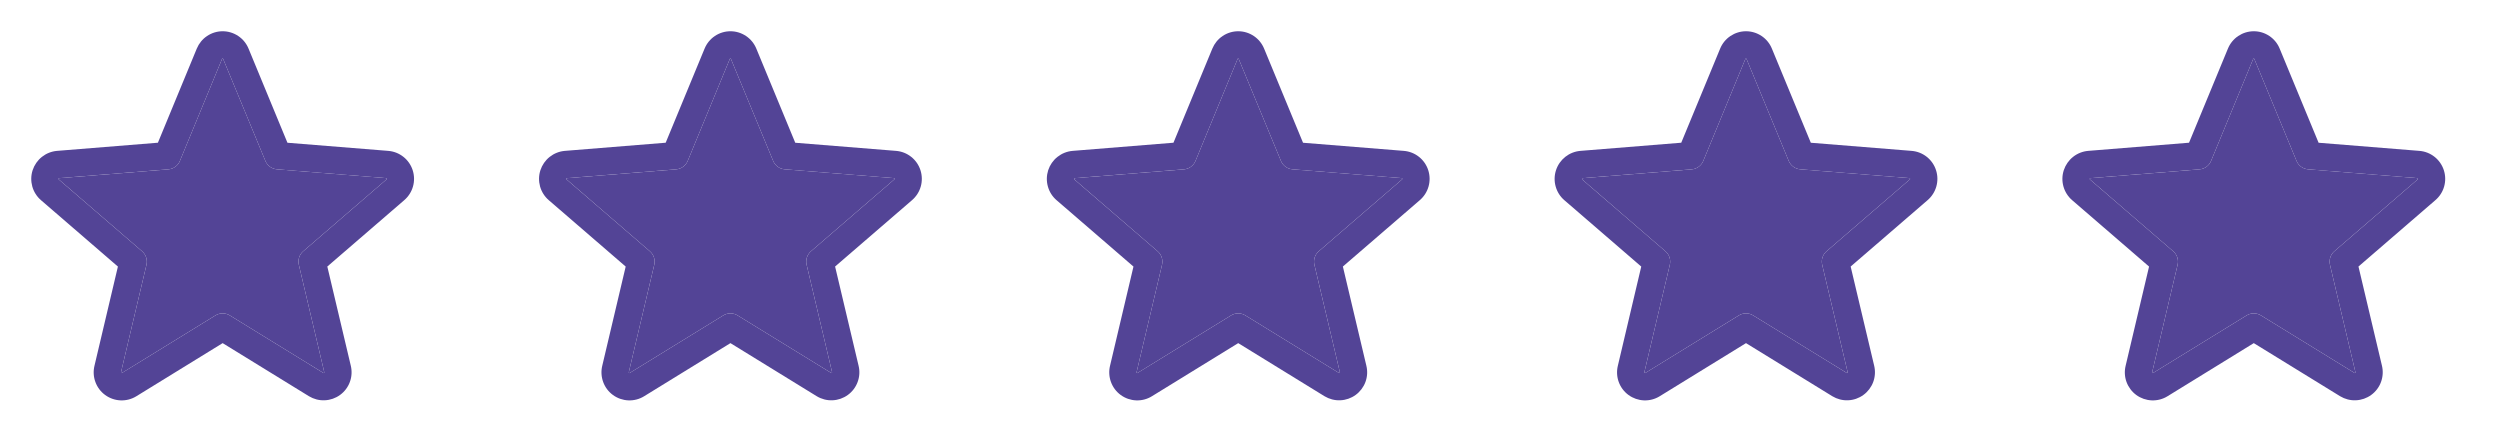 <svg width="80" height="14" viewBox="0 0 80 14" fill="none" xmlns="http://www.w3.org/2000/svg">
<path d="M13.205 5.444C13.15 5.276 13.047 5.127 12.908 5.018C12.769 4.908 12.601 4.842 12.425 4.828L9.198 4.568L7.953 1.555C7.885 1.391 7.771 1.25 7.623 1.152C7.476 1.053 7.302 1 7.125 1C6.947 1 6.774 1.053 6.627 1.152C6.479 1.25 6.365 1.391 6.297 1.555L5.053 4.567L1.824 4.828C1.648 4.843 1.48 4.91 1.341 5.02C1.202 5.13 1.099 5.279 1.044 5.447C0.989 5.616 0.986 5.796 1.033 5.967C1.081 6.138 1.178 6.291 1.312 6.406L3.773 8.53L3.023 11.705C2.981 11.877 2.991 12.059 3.053 12.225C3.114 12.392 3.223 12.537 3.367 12.641C3.51 12.745 3.681 12.805 3.859 12.812C4.036 12.819 4.212 12.773 4.363 12.68L7.125 10.98L9.888 12.68C10.039 12.771 10.214 12.817 10.391 12.809C10.568 12.802 10.739 12.742 10.882 12.638C11.025 12.534 11.134 12.39 11.195 12.224C11.257 12.058 11.267 11.877 11.226 11.705L10.474 8.529L12.935 6.406C13.07 6.29 13.168 6.137 13.216 5.966C13.264 5.795 13.26 5.613 13.205 5.444ZM12.366 5.743L9.703 8.04C9.642 8.092 9.597 8.16 9.572 8.237C9.547 8.313 9.544 8.394 9.563 8.472L10.376 11.907C10.378 11.912 10.379 11.917 10.377 11.922C10.375 11.927 10.372 11.931 10.367 11.933C10.357 11.941 10.354 11.939 10.346 11.933L7.354 10.093C7.285 10.05 7.206 10.028 7.125 10.028C7.044 10.028 6.964 10.05 6.895 10.093L3.903 11.934L3.902 11.934C3.895 11.939 3.892 11.941 3.882 11.934C3.878 11.932 3.874 11.928 3.872 11.923C3.871 11.918 3.871 11.913 3.873 11.908L4.687 8.474C4.705 8.396 4.702 8.314 4.677 8.238C4.653 8.161 4.607 8.093 4.547 8.041L1.883 5.744C1.877 5.739 1.871 5.734 1.876 5.717C1.882 5.7 1.886 5.702 1.894 5.701L5.39 5.419C5.47 5.412 5.547 5.383 5.612 5.335C5.676 5.288 5.727 5.223 5.757 5.149L7.104 1.889L7.104 1.888C7.108 1.879 7.11 1.875 7.123 1.875C7.136 1.875 7.138 1.879 7.142 1.888L7.142 1.889L8.492 5.149C8.523 5.223 8.573 5.288 8.638 5.335C8.704 5.383 8.781 5.411 8.861 5.418L12.357 5.7C12.365 5.7 12.37 5.7 12.375 5.716C12.38 5.731 12.375 5.737 12.366 5.743Z" fill="#534496"/>
<path d="M12.366 5.743L9.703 8.04C9.642 8.092 9.597 8.16 9.572 8.237C9.547 8.313 9.544 8.394 9.563 8.472L10.376 11.907C10.378 11.912 10.379 11.917 10.377 11.922C10.375 11.927 10.372 11.931 10.367 11.933C10.357 11.941 10.354 11.939 10.346 11.933L7.354 10.093C7.285 10.05 7.206 10.028 7.125 10.028C7.044 10.028 6.964 10.05 6.895 10.093L3.903 11.934L3.902 11.934C3.895 11.939 3.892 11.941 3.882 11.934C3.878 11.932 3.874 11.928 3.872 11.923C3.871 11.918 3.871 11.913 3.873 11.908L4.687 8.474C4.705 8.396 4.702 8.314 4.677 8.238C4.653 8.161 4.607 8.093 4.547 8.041L1.883 5.744C1.877 5.739 1.871 5.734 1.876 5.717C1.882 5.7 1.886 5.702 1.894 5.701L5.39 5.419C5.47 5.412 5.547 5.383 5.612 5.335C5.676 5.288 5.727 5.223 5.757 5.149L7.104 1.889L7.104 1.888C7.108 1.879 7.11 1.875 7.123 1.875C7.136 1.875 7.138 1.879 7.142 1.888L7.142 1.889L8.492 5.149C8.523 5.223 8.573 5.288 8.638 5.335C8.704 5.383 8.781 5.411 8.861 5.418L12.357 5.7C12.365 5.7 12.37 5.7 12.375 5.716C12.38 5.731 12.375 5.737 12.366 5.743Z" fill="#534496"/>
<path d="M29.454 5.444C29.399 5.276 29.296 5.127 29.157 5.018C29.018 4.908 28.85 4.842 28.674 4.828L25.448 4.568L24.202 1.555C24.134 1.391 24.02 1.25 23.872 1.152C23.725 1.053 23.552 1 23.374 1C23.197 1 23.023 1.053 22.876 1.152C22.729 1.25 22.614 1.391 22.547 1.555L21.302 4.567L18.074 4.828C17.897 4.843 17.729 4.91 17.59 5.02C17.451 5.13 17.348 5.279 17.293 5.447C17.238 5.616 17.235 5.796 17.282 5.967C17.33 6.138 17.427 6.291 17.561 6.406L20.022 8.53L19.272 11.705C19.23 11.877 19.241 12.059 19.302 12.225C19.363 12.392 19.472 12.537 19.616 12.641C19.759 12.745 19.931 12.805 20.108 12.812C20.285 12.819 20.461 12.773 20.612 12.68L23.374 10.98L26.137 12.68C26.288 12.771 26.464 12.817 26.64 12.809C26.817 12.802 26.988 12.742 27.131 12.638C27.274 12.534 27.383 12.39 27.444 12.224C27.506 12.058 27.517 11.877 27.475 11.705L26.723 8.529L29.184 6.406C29.319 6.29 29.417 6.137 29.465 5.966C29.513 5.795 29.509 5.613 29.454 5.444ZM28.615 5.743L25.952 8.04C25.891 8.092 25.846 8.16 25.821 8.237C25.797 8.313 25.793 8.394 25.812 8.472L26.626 11.907C26.628 11.912 26.628 11.917 26.626 11.922C26.625 11.927 26.621 11.931 26.616 11.933C26.607 11.941 26.604 11.939 26.596 11.933L23.603 10.093C23.534 10.05 23.455 10.028 23.374 10.028C23.293 10.028 23.214 10.05 23.145 10.093L20.152 11.934L20.152 11.934C20.144 11.939 20.142 11.941 20.131 11.934C20.127 11.932 20.123 11.928 20.122 11.923C20.12 11.918 20.12 11.913 20.122 11.908L20.936 8.474C20.954 8.396 20.951 8.314 20.927 8.238C20.902 8.161 20.857 8.093 20.796 8.041L18.133 5.744C18.126 5.739 18.12 5.734 18.125 5.717C18.131 5.7 18.135 5.702 18.144 5.701L21.639 5.419C21.719 5.412 21.796 5.383 21.861 5.335C21.926 5.288 21.976 5.223 22.007 5.149L23.353 1.889L23.354 1.888C23.358 1.879 23.36 1.875 23.372 1.875C23.385 1.875 23.387 1.879 23.391 1.888L23.391 1.889L24.741 5.149C24.772 5.223 24.823 5.288 24.888 5.335C24.953 5.383 25.03 5.411 25.11 5.418L28.606 5.7C28.614 5.7 28.619 5.7 28.624 5.716C28.629 5.731 28.624 5.737 28.615 5.743Z" fill="#534496"/>
<path d="M28.615 5.743L25.952 8.04C25.891 8.092 25.846 8.16 25.821 8.237C25.797 8.313 25.793 8.394 25.812 8.472L26.626 11.907C26.628 11.912 26.628 11.917 26.626 11.922C26.625 11.927 26.621 11.931 26.616 11.933C26.607 11.941 26.604 11.939 26.596 11.933L23.603 10.093C23.534 10.05 23.455 10.028 23.374 10.028C23.293 10.028 23.214 10.05 23.145 10.093L20.152 11.934L20.152 11.934C20.144 11.939 20.142 11.941 20.131 11.934C20.127 11.932 20.123 11.928 20.122 11.923C20.12 11.918 20.12 11.913 20.122 11.908L20.936 8.474C20.954 8.396 20.951 8.314 20.927 8.238C20.902 8.161 20.857 8.093 20.796 8.041L18.133 5.744C18.126 5.739 18.12 5.734 18.125 5.717C18.131 5.7 18.135 5.702 18.144 5.701L21.639 5.419C21.719 5.412 21.796 5.383 21.861 5.335C21.926 5.288 21.976 5.223 22.007 5.149L23.353 1.889L23.354 1.888C23.358 1.879 23.36 1.875 23.372 1.875C23.385 1.875 23.387 1.879 23.391 1.888L23.391 1.889L24.741 5.149C24.772 5.223 24.823 5.288 24.888 5.335C24.953 5.383 25.03 5.411 25.11 5.418L28.606 5.7C28.614 5.7 28.619 5.7 28.624 5.716C28.629 5.731 28.624 5.737 28.615 5.743Z" fill="#534496"/>
<path d="M45.703 5.444C45.648 5.276 45.545 5.127 45.406 5.018C45.268 4.908 45.099 4.842 44.923 4.828L41.697 4.568L40.451 1.555C40.383 1.391 40.269 1.25 40.121 1.152C39.974 1.053 39.801 1 39.623 1C39.446 1 39.272 1.053 39.125 1.152C38.977 1.25 38.863 1.391 38.795 1.555L37.551 4.567L34.323 4.828C34.146 4.843 33.978 4.91 33.839 5.02C33.7 5.13 33.597 5.279 33.542 5.447C33.488 5.616 33.484 5.796 33.532 5.967C33.579 6.138 33.676 6.291 33.81 6.406L36.271 8.53L35.521 11.705C35.479 11.877 35.49 12.059 35.551 12.225C35.612 12.392 35.721 12.537 35.865 12.641C36.008 12.745 36.18 12.805 36.357 12.812C36.535 12.819 36.71 12.773 36.861 12.68L39.623 10.98L42.386 12.68C42.538 12.771 42.713 12.817 42.889 12.809C43.066 12.802 43.237 12.742 43.38 12.638C43.523 12.534 43.632 12.39 43.694 12.224C43.755 12.058 43.766 11.877 43.724 11.705L42.972 8.529L45.433 6.406C45.568 6.29 45.666 6.137 45.714 5.966C45.762 5.795 45.758 5.613 45.703 5.444ZM44.864 5.743L42.201 8.04C42.14 8.092 42.095 8.16 42.07 8.237C42.046 8.313 42.042 8.394 42.061 8.472L42.875 11.907C42.877 11.912 42.877 11.917 42.875 11.922C42.873 11.927 42.87 11.931 42.865 11.933C42.855 11.941 42.853 11.939 42.844 11.933L39.852 10.093C39.783 10.05 39.704 10.028 39.623 10.028C39.542 10.028 39.463 10.05 39.394 10.093L36.401 11.934L36.401 11.934C36.393 11.939 36.391 11.941 36.38 11.934C36.376 11.932 36.372 11.928 36.371 11.923C36.369 11.918 36.369 11.913 36.371 11.908L37.185 8.474C37.203 8.396 37.2 8.314 37.175 8.238C37.151 8.161 37.106 8.093 37.045 8.041L34.382 5.744C34.375 5.739 34.369 5.734 34.374 5.717C34.38 5.7 34.384 5.702 34.393 5.701L37.888 5.419C37.968 5.412 38.045 5.383 38.11 5.335C38.175 5.288 38.225 5.223 38.256 5.149L39.602 1.889L39.602 1.888C39.607 1.879 39.608 1.875 39.621 1.875C39.634 1.875 39.636 1.879 39.64 1.888L39.64 1.889L40.99 5.149C41.021 5.223 41.072 5.288 41.137 5.335C41.202 5.383 41.279 5.411 41.359 5.418L44.855 5.7C44.863 5.7 44.868 5.7 44.873 5.716C44.878 5.731 44.873 5.737 44.864 5.743Z" fill="#534496"/>
<path d="M44.864 5.743L42.201 8.04C42.14 8.092 42.095 8.16 42.07 8.237C42.046 8.313 42.042 8.394 42.061 8.472L42.875 11.907C42.877 11.912 42.877 11.917 42.875 11.922C42.873 11.927 42.87 11.931 42.865 11.933C42.855 11.941 42.853 11.939 42.844 11.933L39.852 10.093C39.783 10.05 39.704 10.028 39.623 10.028C39.542 10.028 39.463 10.05 39.394 10.093L36.401 11.934L36.401 11.934C36.393 11.939 36.391 11.941 36.38 11.934C36.376 11.932 36.372 11.928 36.371 11.923C36.369 11.918 36.369 11.913 36.371 11.908L37.185 8.474C37.203 8.396 37.2 8.314 37.175 8.238C37.151 8.161 37.106 8.093 37.045 8.041L34.382 5.744C34.375 5.739 34.369 5.734 34.374 5.717C34.38 5.7 34.384 5.702 34.393 5.701L37.888 5.419C37.968 5.412 38.045 5.383 38.11 5.335C38.175 5.288 38.225 5.223 38.256 5.149L39.602 1.889L39.602 1.888C39.607 1.879 39.608 1.875 39.621 1.875C39.634 1.875 39.636 1.879 39.64 1.888L39.64 1.889L40.99 5.149C41.021 5.223 41.072 5.288 41.137 5.335C41.202 5.383 41.279 5.411 41.359 5.418L44.855 5.7C44.863 5.7 44.868 5.7 44.873 5.716C44.878 5.731 44.873 5.737 44.864 5.743Z" fill="#534496"/>
<path d="M61.952 5.444C61.898 5.276 61.794 5.127 61.656 5.018C61.517 4.908 61.349 4.842 61.172 4.828L57.946 4.568L56.7 1.555C56.633 1.391 56.518 1.25 56.371 1.152C56.223 1.053 56.05 1 55.872 1C55.695 1 55.522 1.053 55.374 1.152C55.227 1.25 55.112 1.391 55.045 1.555L53.8 4.567L50.572 4.828C50.395 4.843 50.227 4.91 50.088 5.02C49.95 5.13 49.846 5.279 49.792 5.447C49.737 5.616 49.733 5.796 49.781 5.967C49.828 6.138 49.925 6.291 50.059 6.406L52.52 8.53L51.771 11.705C51.729 11.877 51.739 12.059 51.8 12.225C51.861 12.392 51.971 12.537 52.114 12.641C52.258 12.745 52.429 12.805 52.606 12.812C52.784 12.819 52.959 12.773 53.11 12.68L55.872 10.98L58.636 12.68C58.787 12.771 58.962 12.817 59.139 12.809C59.316 12.802 59.486 12.742 59.629 12.638C59.772 12.534 59.881 12.39 59.943 12.224C60.004 12.058 60.015 11.877 59.974 11.705L59.221 8.529L61.682 6.406C61.817 6.29 61.915 6.137 61.963 5.966C62.011 5.795 62.008 5.613 61.952 5.444ZM61.113 5.743L58.45 8.04C58.389 8.092 58.344 8.16 58.319 8.237C58.295 8.313 58.292 8.394 58.31 8.472L59.124 11.907C59.126 11.912 59.126 11.917 59.124 11.922C59.123 11.927 59.119 11.931 59.115 11.933C59.105 11.941 59.102 11.939 59.094 11.933L56.101 10.093C56.032 10.05 55.953 10.028 55.872 10.028C55.791 10.028 55.712 10.05 55.643 10.093L52.651 11.934L52.65 11.934C52.642 11.939 52.64 11.941 52.63 11.934C52.625 11.932 52.622 11.928 52.62 11.923C52.618 11.918 52.618 11.913 52.62 11.908L53.434 8.474C53.453 8.396 53.45 8.314 53.425 8.238C53.4 8.161 53.355 8.093 53.294 8.041L50.631 5.744C50.624 5.739 50.618 5.734 50.624 5.717C50.629 5.7 50.634 5.702 50.642 5.701L54.138 5.419C54.218 5.412 54.294 5.383 54.359 5.335C54.424 5.288 54.474 5.223 54.505 5.149L55.851 1.889L55.852 1.888C55.856 1.879 55.858 1.875 55.87 1.875C55.883 1.875 55.885 1.879 55.889 1.888L55.89 1.889L57.239 5.149C57.27 5.223 57.321 5.288 57.386 5.335C57.451 5.383 57.528 5.411 57.608 5.418L61.104 5.7C61.112 5.7 61.117 5.7 61.122 5.716C61.127 5.731 61.122 5.737 61.113 5.743Z" fill="#534496"/>
<path d="M61.113 5.743L58.45 8.04C58.389 8.092 58.344 8.16 58.319 8.237C58.295 8.313 58.292 8.394 58.31 8.472L59.124 11.907C59.126 11.912 59.126 11.917 59.124 11.922C59.123 11.927 59.119 11.931 59.115 11.933C59.105 11.941 59.102 11.939 59.094 11.933L56.101 10.093C56.032 10.05 55.953 10.028 55.872 10.028C55.791 10.028 55.712 10.05 55.643 10.093L52.651 11.934L52.65 11.934C52.642 11.939 52.64 11.941 52.63 11.934C52.625 11.932 52.622 11.928 52.62 11.923C52.618 11.918 52.618 11.913 52.62 11.908L53.434 8.474C53.453 8.396 53.45 8.314 53.425 8.238C53.4 8.161 53.355 8.093 53.294 8.041L50.631 5.744C50.624 5.739 50.618 5.734 50.624 5.717C50.629 5.7 50.634 5.702 50.642 5.701L54.138 5.419C54.218 5.412 54.294 5.383 54.359 5.335C54.424 5.288 54.474 5.223 54.505 5.149L55.851 1.889L55.852 1.888C55.856 1.879 55.858 1.875 55.87 1.875C55.883 1.875 55.885 1.879 55.889 1.888L55.89 1.889L57.239 5.149C57.27 5.223 57.321 5.288 57.386 5.335C57.451 5.383 57.528 5.411 57.608 5.418L61.104 5.7C61.112 5.7 61.117 5.7 61.122 5.716C61.127 5.731 61.122 5.737 61.113 5.743Z" fill="#534496"/>
<path d="M78.202 5.444C78.147 5.276 78.044 5.127 77.905 5.018C77.766 4.908 77.598 4.842 77.422 4.828L74.195 4.568L72.949 1.555C72.882 1.391 72.767 1.25 72.62 1.152C72.473 1.053 72.299 1 72.122 1C71.944 1 71.771 1.053 71.623 1.152C71.476 1.25 71.361 1.391 71.294 1.555L70.049 4.567L66.821 4.828C66.645 4.843 66.476 4.91 66.338 5.02C66.199 5.13 66.096 5.279 66.041 5.447C65.986 5.616 65.982 5.796 66.03 5.967C66.078 6.138 66.175 6.291 66.309 6.406L68.77 8.53L68.02 11.705C67.978 11.877 67.988 12.059 68.049 12.225C68.111 12.392 68.22 12.537 68.363 12.641C68.507 12.745 68.678 12.805 68.856 12.812C69.033 12.819 69.209 12.773 69.36 12.68L72.121 10.98L74.885 12.68C75.036 12.771 75.211 12.817 75.388 12.809C75.565 12.802 75.736 12.742 75.879 12.638C76.022 12.534 76.131 12.39 76.192 12.224C76.253 12.058 76.264 11.877 76.223 11.705L75.471 8.529L77.931 6.406C78.067 6.29 78.165 6.137 78.213 5.966C78.261 5.795 78.257 5.613 78.202 5.444ZM77.363 5.743L74.699 8.04C74.639 8.092 74.594 8.16 74.569 8.237C74.544 8.313 74.541 8.394 74.559 8.472L75.373 11.907C75.375 11.912 75.376 11.917 75.374 11.922C75.372 11.927 75.368 11.931 75.364 11.933C75.354 11.941 75.351 11.939 75.343 11.933L72.351 10.093C72.282 10.05 72.202 10.028 72.121 10.028C72.04 10.028 71.961 10.05 71.892 10.093L68.9 11.934L68.899 11.934C68.891 11.939 68.889 11.941 68.879 11.934C68.874 11.932 68.871 11.928 68.869 11.923C68.867 11.918 68.868 11.913 68.87 11.908L69.683 8.474C69.702 8.396 69.699 8.314 69.674 8.238C69.649 8.161 69.604 8.093 69.543 8.041L66.88 5.744C66.874 5.739 66.868 5.734 66.873 5.717C66.879 5.7 66.883 5.702 66.891 5.701L70.387 5.419C70.467 5.412 70.544 5.383 70.609 5.335C70.673 5.288 70.724 5.223 70.754 5.149L72.101 1.889L72.101 1.888C72.105 1.879 72.107 1.875 72.12 1.875C72.132 1.875 72.135 1.879 72.138 1.888L72.139 1.889L73.489 5.149C73.519 5.223 73.57 5.288 73.635 5.335C73.7 5.383 73.777 5.411 73.858 5.418L77.353 5.7C77.362 5.7 77.367 5.7 77.371 5.716C77.376 5.731 77.371 5.737 77.363 5.743Z" fill="#534496"/>
<path d="M77.363 5.743L74.699 8.04C74.639 8.092 74.594 8.16 74.569 8.237C74.544 8.313 74.541 8.394 74.559 8.472L75.373 11.907C75.375 11.912 75.376 11.917 75.374 11.922C75.372 11.927 75.368 11.931 75.364 11.933C75.354 11.941 75.351 11.939 75.343 11.933L72.351 10.093C72.282 10.05 72.202 10.028 72.121 10.028C72.04 10.028 71.961 10.05 71.892 10.093L68.9 11.934L68.899 11.934C68.891 11.939 68.889 11.941 68.879 11.934C68.874 11.932 68.871 11.928 68.869 11.923C68.867 11.918 68.868 11.913 68.87 11.908L69.683 8.474C69.702 8.396 69.699 8.314 69.674 8.238C69.649 8.161 69.604 8.093 69.543 8.041L66.88 5.744C66.874 5.739 66.868 5.734 66.873 5.717C66.879 5.7 66.883 5.702 66.891 5.701L70.387 5.419C70.467 5.412 70.544 5.383 70.609 5.335C70.673 5.288 70.724 5.223 70.754 5.149L72.101 1.889L72.101 1.888C72.105 1.879 72.107 1.875 72.12 1.875C72.132 1.875 72.135 1.879 72.138 1.888L72.139 1.889L73.489 5.149C73.519 5.223 73.57 5.288 73.635 5.335C73.7 5.383 73.777 5.411 73.858 5.418L77.353 5.7C77.362 5.7 77.367 5.7 77.371 5.716C77.376 5.731 77.371 5.737 77.363 5.743Z" fill="#534496"/>
</svg>
